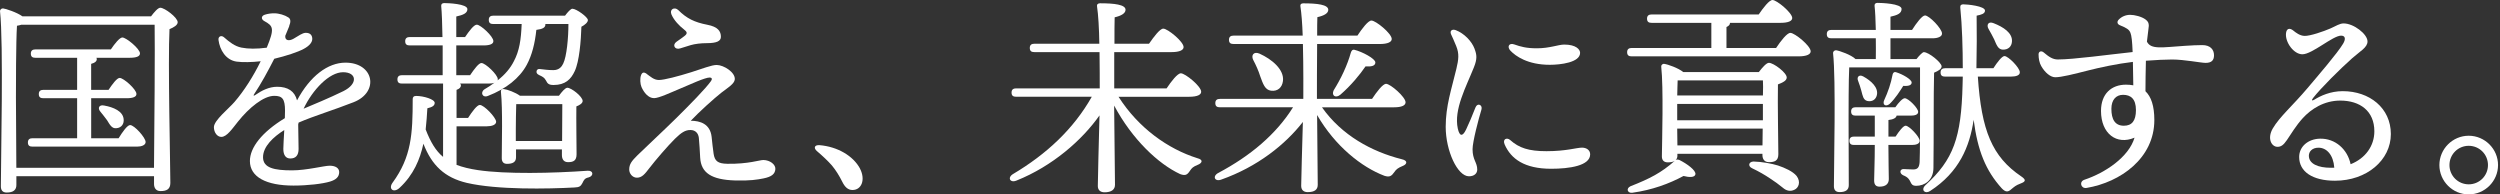 <svg width="553" height="43" viewBox="0 0 553 43" fill="none" xmlns="http://www.w3.org/2000/svg">
<rect x="0" y="0" width="553" height="43" fill="#333333" stroke="none"/>
<path d="M33.415 3.611C34.11 2.684 34.947 1.712 35.455 1.712C36.427 1.712 39.304 3.888 39.304 4.911C39.304 5.561 38.422 6.069 37.495 6.443C37.122 13.439 37.682 36.847 37.682 40.458C37.682 41.893 36.8 42.266 35.507 42.266C34.393 42.266 34.071 41.43 34.071 40.689V38.977H3.622V40.921C3.622 41.989 2.972 42.588 1.492 42.588C0.565 42.588 0.191 42.08 0.191 41.198C0.191 35.405 0.796 9.545 0.005 2.504C-0.04 2.227 0.236 1.854 0.655 1.854C1.208 1.899 3.757 2.736 4.967 3.617H33.421L33.415 3.611ZM34.065 37.117C34.155 29.053 34.297 9.957 34.206 5.464H4.729C4.452 5.555 4.124 5.651 3.757 5.696C3.525 8.94 3.525 19.643 3.525 21.548C3.525 22.752 3.57 31.743 3.615 37.117H34.065ZM26.232 30.585C27.114 29.149 28.176 27.663 28.781 27.663C29.708 27.663 32.211 30.443 32.211 31.415C32.211 32.11 31.285 32.432 30.358 32.432H7.188C6.583 32.432 6.171 32.245 6.171 31.505C6.171 30.81 6.589 30.578 7.188 30.578H17.061V21.729H9.601C8.996 21.729 8.584 21.542 8.584 20.802C8.584 20.107 9.003 19.875 9.601 19.875H17.061V12.782H7.838C7.233 12.782 6.821 12.596 6.821 11.855C6.821 11.16 7.239 10.929 7.838 10.929H24.52C25.357 9.68 26.464 8.29 27.069 8.29C27.905 8.29 30.963 10.794 30.963 11.81C30.963 12.46 30.223 12.782 28.646 12.782H21.321C21.366 12.872 21.411 12.969 21.411 13.059C21.411 13.568 20.993 13.896 20.163 14.127V19.875H24.012C24.848 18.626 25.865 17.236 26.47 17.236C27.352 17.236 30.177 19.785 30.177 20.757C30.223 21.407 29.437 21.729 28.002 21.729H20.169V30.578H26.238L26.232 30.585ZM27.346 26.317C27.487 27.386 26.882 28.261 25.769 28.358C24.752 28.499 24.288 27.573 23.683 26.594C23.265 25.989 22.666 25.294 22.203 24.696C21.553 23.956 21.881 23.074 23.085 23.351C25.125 23.724 27.165 24.599 27.346 26.317Z" fill="white"/>
<path d="M63.98 5.793C63.819 6.192 63.542 6.9 63.098 7.93C63.014 9.037 63.992 9.101 64.932 8.567C66.052 7.936 66.876 7.26 67.648 7.26C68.659 7.26 69.064 7.827 69.077 8.58C69.09 9.365 68.427 10.137 67.236 10.787C65.872 11.54 63.22 12.39 60.665 13.001C59.243 15.782 57.762 18.511 56.224 20.815C55.986 21.169 56.102 21.272 56.456 21.021C57.865 20.036 59.494 19.193 61.322 19.193C63.658 19.193 65.177 20.152 65.704 22.205C68.575 16.824 72.52 13.857 76.421 13.857C82.722 13.857 83.957 20.358 78.229 22.604C73.814 24.342 69.399 25.661 66.052 27.116C66.02 27.251 65.988 27.392 65.962 27.541C66.001 29.632 66.046 32.026 66.046 32.953C66.046 34.401 65.383 35.058 64.218 35.058C63.214 35.058 62.673 34.305 62.673 32.953C62.673 32.258 62.782 30.566 62.879 28.77C60.478 30.269 58.181 32.406 58.181 34.781C58.181 37.156 60.678 37.684 64.591 37.684C67.841 37.684 71.677 36.654 72.932 36.654C74.187 36.654 75.03 37.169 75.03 38.07C75.03 39.132 74.31 39.763 73.029 40.155C71.368 40.664 68.067 41.05 64.919 41.05C58.856 41.05 55.278 39.132 55.278 35.618C55.278 32.644 57.917 29.233 63.008 26.137C63.033 25.52 63.046 24.953 63.046 24.477C63.046 21.857 62.435 21.201 60.658 21.201C58.316 21.201 55.104 23.814 52.658 26.878C51.352 28.512 50.161 30.282 48.958 30.282C48.063 30.282 47.316 29.33 47.316 28.126C47.316 26.627 50.618 24.014 51.854 22.572C54.004 20.081 56.044 16.863 57.666 13.548C55.761 13.774 53.617 13.806 52.362 13.632C49.949 13.304 48.617 11.032 48.333 8.856C48.224 8.039 48.964 7.73 49.556 8.251C50.708 9.268 51.931 10.24 53.405 10.53C54.937 10.832 56.707 10.845 59.004 10.549C60.768 6.288 60.453 5.748 58.451 4.654C57.698 4.242 57.769 3.508 58.586 3.25C59.275 3.032 59.944 2.942 60.652 2.942C61.733 2.942 63.014 3.341 63.799 3.862C64.321 4.209 64.346 4.834 63.96 5.773L63.98 5.793ZM67.153 24.046C69.392 23.093 72.726 21.741 75.944 20.165C79.233 18.549 78.931 15.975 75.886 15.975C72.842 15.975 69.135 19.849 67.153 24.052V24.046Z" fill="white"/>
<path d="M100.982 36.467C102.327 36.976 103.852 37.349 105.706 37.626C111.872 38.553 122.298 38.321 129.989 37.767C131.335 37.677 131.335 38.971 130.176 39.248C129.339 39.434 129.159 39.801 128.831 40.496C128.458 41.191 128.181 41.423 127.119 41.468C121.185 41.79 110.018 42.022 103.254 40.451C98.388 39.293 95.511 36.602 93.657 31.788C92.917 35.219 91.482 38.694 88.373 41.565C87.073 42.768 85.825 41.796 86.841 40.406C91.012 34.704 91.289 29.651 91.289 21.915C91.289 21.542 91.475 21.22 92.029 21.22C93.696 21.22 96.155 21.96 96.155 22.752C96.155 23.305 95.736 23.679 94.533 23.955C94.442 25.391 94.346 27.012 94.159 28.634C95.228 31.415 96.386 33.358 98.008 34.704V18.485H88.927C88.322 18.485 87.91 18.298 87.91 17.558C87.91 16.863 88.328 16.631 88.927 16.631H97.918V10.047H90.645C90.04 10.047 89.628 9.86 89.628 9.12C89.628 8.425 90.047 8.193 90.645 8.193H97.873C97.828 5.323 97.731 2.723 97.596 1.332C97.551 0.914 97.828 0.682 98.246 0.682C99.031 0.682 103.389 0.824 103.389 2.027C103.389 2.954 102.372 3.328 100.93 3.649V8.193H102.874C103.756 6.893 104.818 5.458 105.468 5.458C106.304 5.458 109.13 8.052 109.13 9.075C109.175 9.725 108.345 10.047 106.999 10.047H100.93V16.631H103.987C104.869 15.331 105.886 13.941 106.491 13.941C107.373 13.941 110.108 16.535 110.108 17.506C110.108 17.596 110.108 17.693 110.063 17.783C111.73 16.483 112.889 15.093 113.68 13.522C114.884 11.25 115.257 8.798 115.392 5.316H109.136C108.531 5.316 108.119 5.13 108.119 4.389C108.119 3.694 108.538 3.463 109.136 3.463H124.988C125.542 2.723 126.237 1.931 126.61 1.931C127.492 1.931 130.041 3.784 130.041 4.435C130.041 4.943 129.391 5.503 128.606 5.915C128.515 9.017 128.142 13.606 127.125 15.743C126.289 17.551 125.04 18.8 122.446 18.8C121.378 18.8 121.101 18.478 120.779 17.828C120.406 17.133 119.994 16.946 119.299 16.625C118.79 16.393 118.604 16.116 118.694 15.698C118.784 15.376 119.067 15.189 119.479 15.279C120.451 15.37 121.146 15.511 122.401 15.511C123.656 15.511 124.255 14.771 124.577 14.076C125.362 12.499 125.735 8.328 125.735 5.316H120.638V5.361C120.683 6.101 120.033 6.43 118.642 6.61C118.321 9.622 117.671 12.216 116.512 14.353C114.935 17.275 111.923 19.682 107.939 21.213C106.736 21.722 106.131 20.428 107.199 19.733C107.984 19.27 108.731 18.806 109.374 18.298C109.053 18.44 108.589 18.485 108.029 18.485H101.773C101.863 18.575 101.96 18.716 101.96 18.858C101.96 19.321 101.638 19.643 100.988 19.875V26.086H103.537C104.419 24.695 105.532 23.215 106.131 23.215C107.057 23.215 109.696 25.951 109.748 26.922C109.748 27.617 108.776 27.939 107.707 27.939H100.988V36.467H100.982ZM123.643 21.175C124.248 20.338 125.034 19.411 125.497 19.411C126.379 19.411 128.882 21.355 128.882 22.333C128.882 22.842 128.232 23.26 127.492 23.537C127.447 26.227 127.537 32.67 127.537 34.105C127.537 35.54 126.842 35.869 125.639 35.869C124.57 35.869 124.293 35.032 124.293 34.292V33.043H114.144V34.807C114.144 35.824 113.448 36.242 112.148 36.242C111.408 36.242 110.99 35.824 110.99 34.993C110.99 31.981 111.222 24.335 110.803 20.255C110.758 19.881 111.08 19.605 111.453 19.701C112.238 19.791 114.002 20.441 115.019 21.181H123.637L123.643 21.175ZM124.338 31.183C124.338 28.544 124.383 24.882 124.383 23.029H114.189C114.144 24.187 114.099 27.476 114.099 28.499V31.19H124.338V31.183Z" fill="white"/>
<path d="M143.056 16.354C143.835 16.901 144.633 17.693 145.747 17.693C146.918 17.693 150.001 16.882 152.897 15.974C155.311 15.221 157.435 14.352 158.555 14.372C160.119 14.398 162.642 15.994 162.539 17.545C162.468 18.542 160.962 19.424 159.571 20.499C158.04 21.696 154.571 24.818 152.801 26.71C154.892 26.71 157.087 27.418 157.409 30.256C157.544 31.434 157.66 32.792 157.853 34.028C158.104 35.605 158.754 36.197 160.891 36.229C165.499 36.306 168.106 35.379 168.852 35.392C170.333 35.418 171.575 36.39 171.511 37.394C171.44 38.514 170.642 39.112 168.872 39.466C167.591 39.724 165.86 40.02 162.584 39.917C157.396 39.756 155.073 38.25 154.88 34.884C154.809 33.609 154.699 31.479 154.583 30.475C154.461 29.465 153.824 28.776 152.756 28.757C151.559 28.737 150.67 29.362 149.267 30.726C147.69 32.303 145.058 35.341 143.629 37.201C142.644 38.488 142.007 39.305 140.881 39.305C139.922 39.305 139.169 38.411 139.182 37.471C139.201 36.319 139.684 35.65 141.042 34.311C142.509 32.869 147.008 28.679 149.557 26.156C152.595 23.151 156.077 19.617 157.287 17.912C157.608 17.461 157.441 17.152 157.003 17.146C155.961 17.127 152.588 18.71 150.458 19.598C148.263 20.518 145.74 21.709 144.678 21.709C143.378 21.709 142.406 20.409 141.898 19.25C141.608 18.587 141.518 17.345 141.808 16.612C142.039 16.007 142.406 15.871 143.056 16.335V16.354ZM150.027 2.22C151.9 4.087 153.599 4.924 156.489 5.484C158.767 5.921 159.481 6.899 159.462 8.161C159.449 9.036 158.664 9.545 156.347 9.545C155.034 9.545 153.715 9.712 152.807 9.976C151.996 10.214 151.192 10.459 150.484 10.697C149.261 11.109 148.63 9.931 149.66 9.223C150.432 8.689 150.876 8.38 151.398 7.974C152.144 7.395 152.009 7.054 151.243 6.468C150.297 5.741 149.093 4.525 148.527 3.205C148.031 2.04 149.235 1.435 150.027 2.227V2.22Z" fill="white"/>
<path d="M190.233 37.304C191.481 39.711 190.606 42.028 188.566 42.028C187.549 42.028 186.854 41.333 186.294 40.174C185.644 38.874 184.903 37.671 184.022 36.609C183.185 35.637 181.891 34.433 180.688 33.41C179.903 32.715 180.179 32.02 181.293 32.11C185.187 32.432 188.707 34.427 190.239 37.297L190.233 37.304Z" fill="white"/>
<path d="M247.42 21.407C251.823 28.313 258.355 32.947 264.843 34.987C266.323 35.36 265.815 36.1 265.03 36.422C263.871 36.886 263.639 37.162 263.221 37.767C262.616 38.694 262.204 38.926 261.046 38.508C256.225 36.281 250.432 30.816 246.448 23.351C246.493 28.725 246.635 39.248 246.635 40.87C246.635 41.938 245.85 42.537 244.318 42.537C243.391 42.537 242.838 42.028 242.838 41.146C242.838 39.479 243.069 31.042 243.211 25.526C239.362 30.997 232.829 36.738 224.862 39.936C223.426 40.541 222.776 39.286 224.076 38.501C231.491 34.099 237.47 28.538 241.505 21.4H224.771C224.166 21.4 223.755 21.214 223.755 20.474C223.755 19.778 224.173 19.547 224.771 19.547H243.262C243.262 17.552 243.262 14.584 243.217 11.527H228.807C228.202 11.527 227.79 11.341 227.79 10.601C227.79 9.905 228.208 9.674 228.807 9.674H243.172C243.127 6.385 242.941 3.231 242.664 1.423C242.574 1.004 242.851 0.727 243.314 0.727C246.416 0.727 248.971 1.004 248.971 2.163C248.971 2.948 247.999 3.508 246.564 3.83C246.519 4.988 246.519 7.215 246.519 9.667H254.165C255.234 8.135 256.572 6.333 257.319 6.333C258.291 6.333 261.811 9.204 261.811 10.414C261.811 11.064 260.975 11.527 259.121 11.527H246.468V19.547H258.053C259.07 18.015 260.46 16.213 261.206 16.213C262.178 16.213 265.699 19.083 265.699 20.293C265.699 20.943 264.914 21.407 263.009 21.407H247.44H247.42Z" fill="white"/>
<path d="M292.412 23.724C296.769 29.934 303.444 33.552 310.067 35.218C311.547 35.54 311.18 36.377 310.298 36.699C309.185 37.162 308.818 37.484 308.445 38.044C307.795 38.971 307.376 39.248 306.218 38.881C301.21 36.982 295.328 32.348 291.344 25.442C291.389 31.099 291.485 39.389 291.485 40.876C291.485 41.944 290.79 42.498 289.258 42.498C288.332 42.498 287.823 41.989 287.823 41.108C287.823 39.576 288.055 32.303 288.197 26.974C284.303 31.981 278.137 36.892 270.169 39.717C268.734 40.271 268.129 39.022 269.429 38.282C276.611 34.478 282.269 29.709 286.021 23.73H269.847C269.242 23.73 268.83 23.543 268.83 22.803C268.83 22.108 269.249 21.876 269.847 21.876H288.293C288.293 20.673 288.338 15.015 288.203 9.731H272.866C272.261 9.731 271.849 9.545 271.849 8.805C271.849 8.11 272.267 7.878 272.866 7.878H288.158C288.068 5.239 287.881 2.87 287.649 1.39C287.559 0.972 287.836 0.74 288.254 0.74C291.363 0.74 293.815 1.017 293.815 2.175C293.815 2.961 292.843 3.475 291.402 3.797C291.357 4.679 291.357 6.159 291.357 7.878H300.258C301.275 6.346 302.62 4.544 303.36 4.544C304.332 4.544 307.852 7.414 307.852 8.624C307.852 9.274 307.016 9.738 305.162 9.738H291.35C291.305 14.327 291.305 19.701 291.305 20.904V21.876H303.495C304.512 20.345 305.857 18.543 306.597 18.543C307.569 18.543 310.91 21.465 310.91 22.623C310.91 23.318 310.073 23.736 308.361 23.736H292.419L292.412 23.724ZM278.742 16.818C278.369 15.614 277.815 14.404 277.21 13.252C276.702 12.235 277.3 11.308 278.6 11.862C281.381 13.11 284.116 15.427 283.788 17.931C283.601 19.366 282.629 20.248 281.149 20.061C279.804 19.875 279.385 18.581 278.742 16.818ZM299.64 11.025C301.307 11.443 304.229 12.969 304.229 13.806C304.229 14.546 303.444 14.777 302.054 14.687C300.85 16.451 298.855 18.903 296.493 20.943C295.424 21.825 294.452 21.13 295.012 19.971C296.634 17.378 298.024 14.456 298.81 11.63C298.951 11.212 299.183 10.89 299.646 11.025H299.64Z" fill="white"/>
<path d="M326.161 10.768C326.682 12.139 326.785 13.001 326.026 14.9C324.307 19.193 321.54 24.245 322.466 28.441C322.846 30.166 323.509 30.308 324.307 28.634C324.893 27.399 325.73 25.455 326.373 23.775C326.811 22.642 328.014 23.202 327.693 24.245C327.068 26.279 325.73 31.363 325.73 33.005C325.73 35.392 326.766 35.907 326.766 37.516C326.766 38.359 326.09 38.997 324.938 38.997C322.389 38.997 319.789 33.346 319.789 28.055C319.789 23.415 321.07 19.746 322.145 15.247C322.647 13.143 322.808 11.9 322.113 10.188C321.668 9.088 321.269 8.225 320.993 7.627C320.606 6.79 321.231 6.372 322.01 6.668C323.895 7.389 325.537 9.107 326.167 10.768H326.161ZM334.045 30.971C336.021 32.728 338.138 33.442 342.09 33.442C346.486 33.442 348.726 32.657 349.955 32.657C350.901 32.657 351.744 33.191 351.744 34.137C351.744 36.667 347.149 37.33 343.107 37.33C337.199 37.33 334.232 35.129 332.842 31.988C332.282 30.726 333.344 30.346 334.045 30.971ZM334.135 11.244C333.26 10.324 333.813 9.423 334.94 9.822C336.375 10.33 337.656 10.684 339.96 10.684C342.805 10.684 344.71 9.86 346.003 9.86C348.655 9.86 349.518 10.961 349.518 11.688C349.518 13.825 345.18 14.333 342.811 14.333C337.907 14.333 335.242 12.402 334.135 11.238V11.244Z" fill="white"/>
<path d="M392.875 10.607C393.892 9.075 395.282 7.273 396.029 7.273C397 7.273 400.521 10.143 400.521 11.353C400.521 12.003 399.684 12.467 397.831 12.467H360.939C360.334 12.467 359.922 12.28 359.922 11.54C359.922 10.845 360.34 10.613 360.939 10.613H378.548V5.052H365.341C364.736 5.052 364.324 4.866 364.324 4.126C364.324 3.43 364.743 3.199 365.341 3.199H389.026C390.043 1.718 391.343 0 392.083 0C393.01 0 396.441 2.825 396.441 3.984C396.441 4.634 395.604 5.052 393.847 5.052H382.68C382.68 5.471 382.403 5.747 381.895 5.979V10.613H392.881L392.875 10.607ZM371.044 34.427C371.044 34.845 370.902 35.167 370.67 35.399C370.902 35.257 371.134 35.257 371.507 35.399C373.174 36.236 375.169 37.671 375.027 38.553C374.886 39.293 373.637 39.248 372.389 38.926C369.235 40.638 365.438 42.028 361.08 42.633C360.012 42.775 359.6 41.706 360.662 41.198C364.923 39.531 367.523 38.186 370.439 35.592C370.065 35.824 369.557 35.914 368.907 35.914C368.07 35.914 367.607 35.45 367.607 34.614C367.652 31.048 367.98 19.456 367.465 14.732C367.42 14.411 367.742 14.082 368.115 14.127C368.9 14.217 371.269 15.054 372.331 15.936H389.058C389.798 14.964 390.725 13.896 391.285 13.896C392.302 13.896 395.224 16.071 395.224 17.14C395.224 17.88 394.252 18.298 393.28 18.671C393.19 22.797 393.37 32.11 393.37 34.105C393.37 35.54 392.585 35.869 391.285 35.869C390.172 35.869 389.85 35.032 389.85 34.292V34.015H371.037V34.433L371.044 34.427ZM371.095 17.79C371.05 18.485 371.05 19.785 371.005 21.123H389.959C390.004 19.778 390.004 18.575 389.959 17.79H371.095ZM370.998 26.601H389.953V22.983H370.998V26.601ZM389.863 32.161L389.908 28.454H370.998L371.044 32.161H389.856H389.863ZM397.412 38.926C398.384 40.226 397.876 41.565 396.904 41.983C396.022 42.401 395.14 42.215 394.355 41.52C393.519 40.825 392.547 40.129 391.485 39.434C390.371 38.694 389.123 37.954 387.546 37.207C386.619 36.789 386.761 35.772 387.868 35.727C389.721 35.772 391.948 36.19 393.287 36.609C394.819 37.117 396.576 37.909 397.412 38.926Z" fill="white"/>
<path d="M423.926 13.065C424.531 12.28 425.271 11.534 425.548 11.534C426.661 11.534 429.487 13.851 429.487 14.687C429.487 15.241 428.747 15.704 427.82 16.078C427.678 21.362 427.775 29.98 427.678 37.117C427.678 39.943 425.638 41.101 423.881 41.101C422.124 41.101 423.186 39.621 421.01 38.784C420.084 38.366 420.225 37.394 421.056 37.394C421.429 37.394 422.536 37.484 423.186 37.484C424.158 37.484 424.531 37.066 424.621 35.862C424.711 33.455 424.711 28.821 424.711 25.481V14.913H409.046C408.904 17.416 408.904 25.062 408.904 26.594L408.949 40.96C408.949 41.977 408.299 42.491 406.909 42.491C406.072 42.491 405.66 42.028 405.66 41.191C405.66 36.467 406.124 17.648 405.474 11.765C405.429 11.444 405.75 11.115 406.124 11.115C406.864 11.205 409.509 12.132 410.436 13.059H414.928C414.928 11.714 414.973 10.092 414.928 8.47H405.107C404.502 8.47 404.09 8.283 404.09 7.543C404.09 6.848 404.508 6.616 405.107 6.616H414.928C414.883 4.441 414.787 2.446 414.652 1.287C414.606 0.869 414.883 0.637 415.302 0.637C416.087 0.637 420.631 0.779 420.631 1.982C420.631 2.999 419.614 3.373 418.172 3.694V6.616H422.948C423.92 5.085 425.175 3.418 425.818 3.418C426.745 3.418 429.571 6.34 429.571 7.402C429.616 8.097 428.644 8.47 427.485 8.47H418.172V13.059H423.92L423.926 13.065ZM417.715 32.065C417.715 35.682 417.805 38.417 417.805 39.621C417.805 40.593 417.2 41.288 415.765 41.288C414.883 41.288 414.561 40.779 414.561 39.898C414.561 38.508 414.703 35.869 414.703 32.065H410.114C409.509 32.065 409.097 31.878 409.097 31.138C409.097 30.443 409.516 30.211 410.114 30.211H414.703V25.577H410.487C409.882 25.577 409.47 25.391 409.47 24.651C409.47 23.955 409.889 23.724 410.487 23.724H419.247C419.987 22.655 420.869 21.728 421.332 21.728C422.117 21.728 424.299 23.904 424.299 24.741C424.299 25.391 423.514 25.577 422.632 25.577H419.53C419.44 26.086 418.835 26.414 417.722 26.549V30.211H419.298C420.084 29.008 421.01 27.804 421.525 27.804C422.311 27.804 424.634 30.263 424.634 31.138C424.634 31.833 423.797 32.065 422.922 32.065H417.728H417.715ZM411.736 20.107C411.549 19.366 411.273 18.575 410.996 17.835C410.674 17.049 411.228 16.399 412.154 16.908C413.918 17.88 415.54 19.366 415.166 21.033C414.935 22.05 414.098 22.565 413.036 22.333C412.154 22.102 412.019 21.175 411.736 20.107ZM416.788 22.147C417.625 20.338 418.269 18.485 418.642 16.489C418.732 16.116 418.964 15.839 419.427 15.981C420.817 16.399 422.858 17.558 422.858 18.253C422.858 18.806 422.253 19.09 421.004 18.993C420.264 20.152 419.292 21.728 417.992 22.977C417.11 23.717 416.325 23.164 416.788 22.14V22.147ZM437.5 16.959C438.285 28.866 440.654 34.665 447.096 39.016C448.255 39.801 448.068 40.174 446.955 40.593C445.841 41.011 445.609 41.288 444.914 41.841C444.219 42.491 443.666 42.582 442.784 41.655C439.263 37.761 437.455 33.359 436.573 26.498C435.691 32.432 433.374 38.083 426.932 42.253C425.818 42.993 424.801 42.022 425.915 40.953C432.081 35.302 433.838 30.527 434.121 18.755L434.166 16.946H430.272C429.667 16.946 429.255 16.76 429.255 16.02C429.255 15.325 429.674 15.093 430.272 15.093H434.166C434.166 10.832 434.024 5.683 433.612 1.654C433.567 1.146 433.844 0.959 434.262 0.959C435.189 0.959 439.083 1.332 439.083 2.349C439.083 3.044 438.201 3.276 437.23 3.463C437.275 7.028 437.275 11.064 437.184 15.093H440.937C441.773 13.793 442.835 12.402 443.395 12.402C444.232 12.402 446.781 14.996 446.781 15.968C446.826 16.663 445.944 16.94 444.882 16.94H437.513L437.5 16.959ZM439.862 6.391C439.353 5.509 439.817 4.628 441.02 5.143C443.151 5.979 445.146 7.273 445.049 9.126C445.004 10.285 444.213 11.025 443.009 10.98C441.941 10.935 441.619 9.867 441.111 8.708C440.737 7.968 440.325 7.176 439.862 6.391Z" fill="white"/>
<path d="M474.904 9.216C475.793 11.012 478.251 10.465 483.22 10.143C484.771 10.04 486.071 9.976 487.152 9.976C488.922 9.976 489.74 10.967 489.74 12.222C489.74 13.381 489.154 13.908 487.867 13.908C486.888 13.908 483.123 13.162 480.472 13.162C479.075 13.162 476.88 13.265 474.673 13.432C474.615 15.71 474.583 18.105 474.576 20.184C475.831 21.381 476.539 23.408 476.539 26.549C476.539 35 469.054 40.309 461.549 41.571C460.294 41.783 459.831 40.174 461.079 39.756C465.643 38.237 470.882 34.768 472.163 30.449C468.217 32.148 464.742 29.593 464.742 24.535C464.742 20.718 467.078 18.729 470.264 18.729C470.837 18.729 471.377 18.774 471.886 18.871C471.866 17.584 471.834 15.337 471.796 13.69C468.269 14.108 464.491 14.925 462.019 15.556C458.672 16.406 456.008 17.088 454.624 17.088C453.549 17.088 452.333 16.045 451.515 14.604C451.123 13.921 450.93 12.988 450.93 12.029C450.93 11.34 451.56 11.16 452.082 11.611C453.221 12.576 454.071 13.155 455.19 13.155C458.666 13.155 466.402 12.081 471.738 11.514C471.641 9.056 471.506 7.942 471.261 7.279C470.959 6.462 470.309 6.172 468.88 5.561C468.333 5.323 468.217 4.814 468.648 4.357C469.305 3.662 470.225 3.282 471.204 3.282C472.182 3.282 473.752 3.675 474.589 4.306C475.149 4.724 475.316 5.084 475.316 5.722C475.316 6.037 475.078 7.466 474.898 9.223L474.904 9.216ZM469.614 20.975C468.082 20.975 467.039 22.076 467.039 24.065C467.039 26.42 467.85 27.811 469.8 27.811C471.577 27.811 472.471 26.723 472.471 24.348C472.471 21.838 471.287 20.975 469.614 20.975Z" fill="white"/>
<path d="M507.327 6.803C507.836 7.209 508.717 7.904 509.747 7.942C510.983 7.987 514.008 6.938 515.488 6.295C516.692 5.773 517.509 5.181 518.41 5.181C520.637 5.181 523.694 7.543 523.694 9.165C523.694 10.51 522.06 11.321 520.309 12.872C517.651 15.234 513.384 19.463 511.639 21.696C511.273 22.166 511.376 22.391 511.935 22.044C513.3 21.194 515.488 20.165 518.217 20.165C524.138 20.165 528.856 23.885 528.856 29.651C528.856 35.418 523.533 39.975 516.499 39.975C511.498 39.975 508.576 37.954 508.576 34.723C508.576 32.393 510.59 30.733 513.165 30.675C516.576 30.591 519.273 33.037 519.955 36.326C523.244 35.032 525.207 32.252 525.207 29.046C525.207 24.56 522.047 22.25 517.657 22.25C514.085 22.25 511.228 24.103 509.367 26.144C507.874 27.785 506.78 29.645 505.86 30.99C505.075 32.149 504.508 32.477 503.781 32.477C502.468 32.477 501.438 30.655 502.738 28.416C504.219 25.86 507.231 23.273 510.391 19.527C512.791 16.683 517.02 11.797 518.294 9.667C518.932 8.605 518.777 7.884 517.85 7.884C516.016 7.884 511.453 12.01 509.284 12.01C507.385 12.01 505.429 9.345 505.667 7.331C505.776 6.417 506.349 6.011 507.321 6.79L507.327 6.803ZM515.643 37.111C515.881 37.111 516.119 37.104 516.344 37.092C516.145 34.305 514.69 32.67 512.849 32.67C511.459 32.67 510.719 33.526 510.719 34.446C510.719 36.21 512.714 37.124 515.643 37.111Z" fill="white"/>
<path d="M539.592 36.512C539.592 32.947 542.514 30.025 546.079 30.025C549.645 30.025 552.567 32.947 552.567 36.512C552.567 40.078 549.645 43 546.079 43C542.514 43 539.592 40.078 539.592 36.512ZM550.34 36.512C550.34 34.15 548.442 32.252 546.079 32.252C543.717 32.252 541.819 34.15 541.819 36.512C541.819 38.874 543.717 40.773 546.079 40.773C548.442 40.773 550.34 38.874 550.34 36.512Z" fill="white"/>
</svg>
